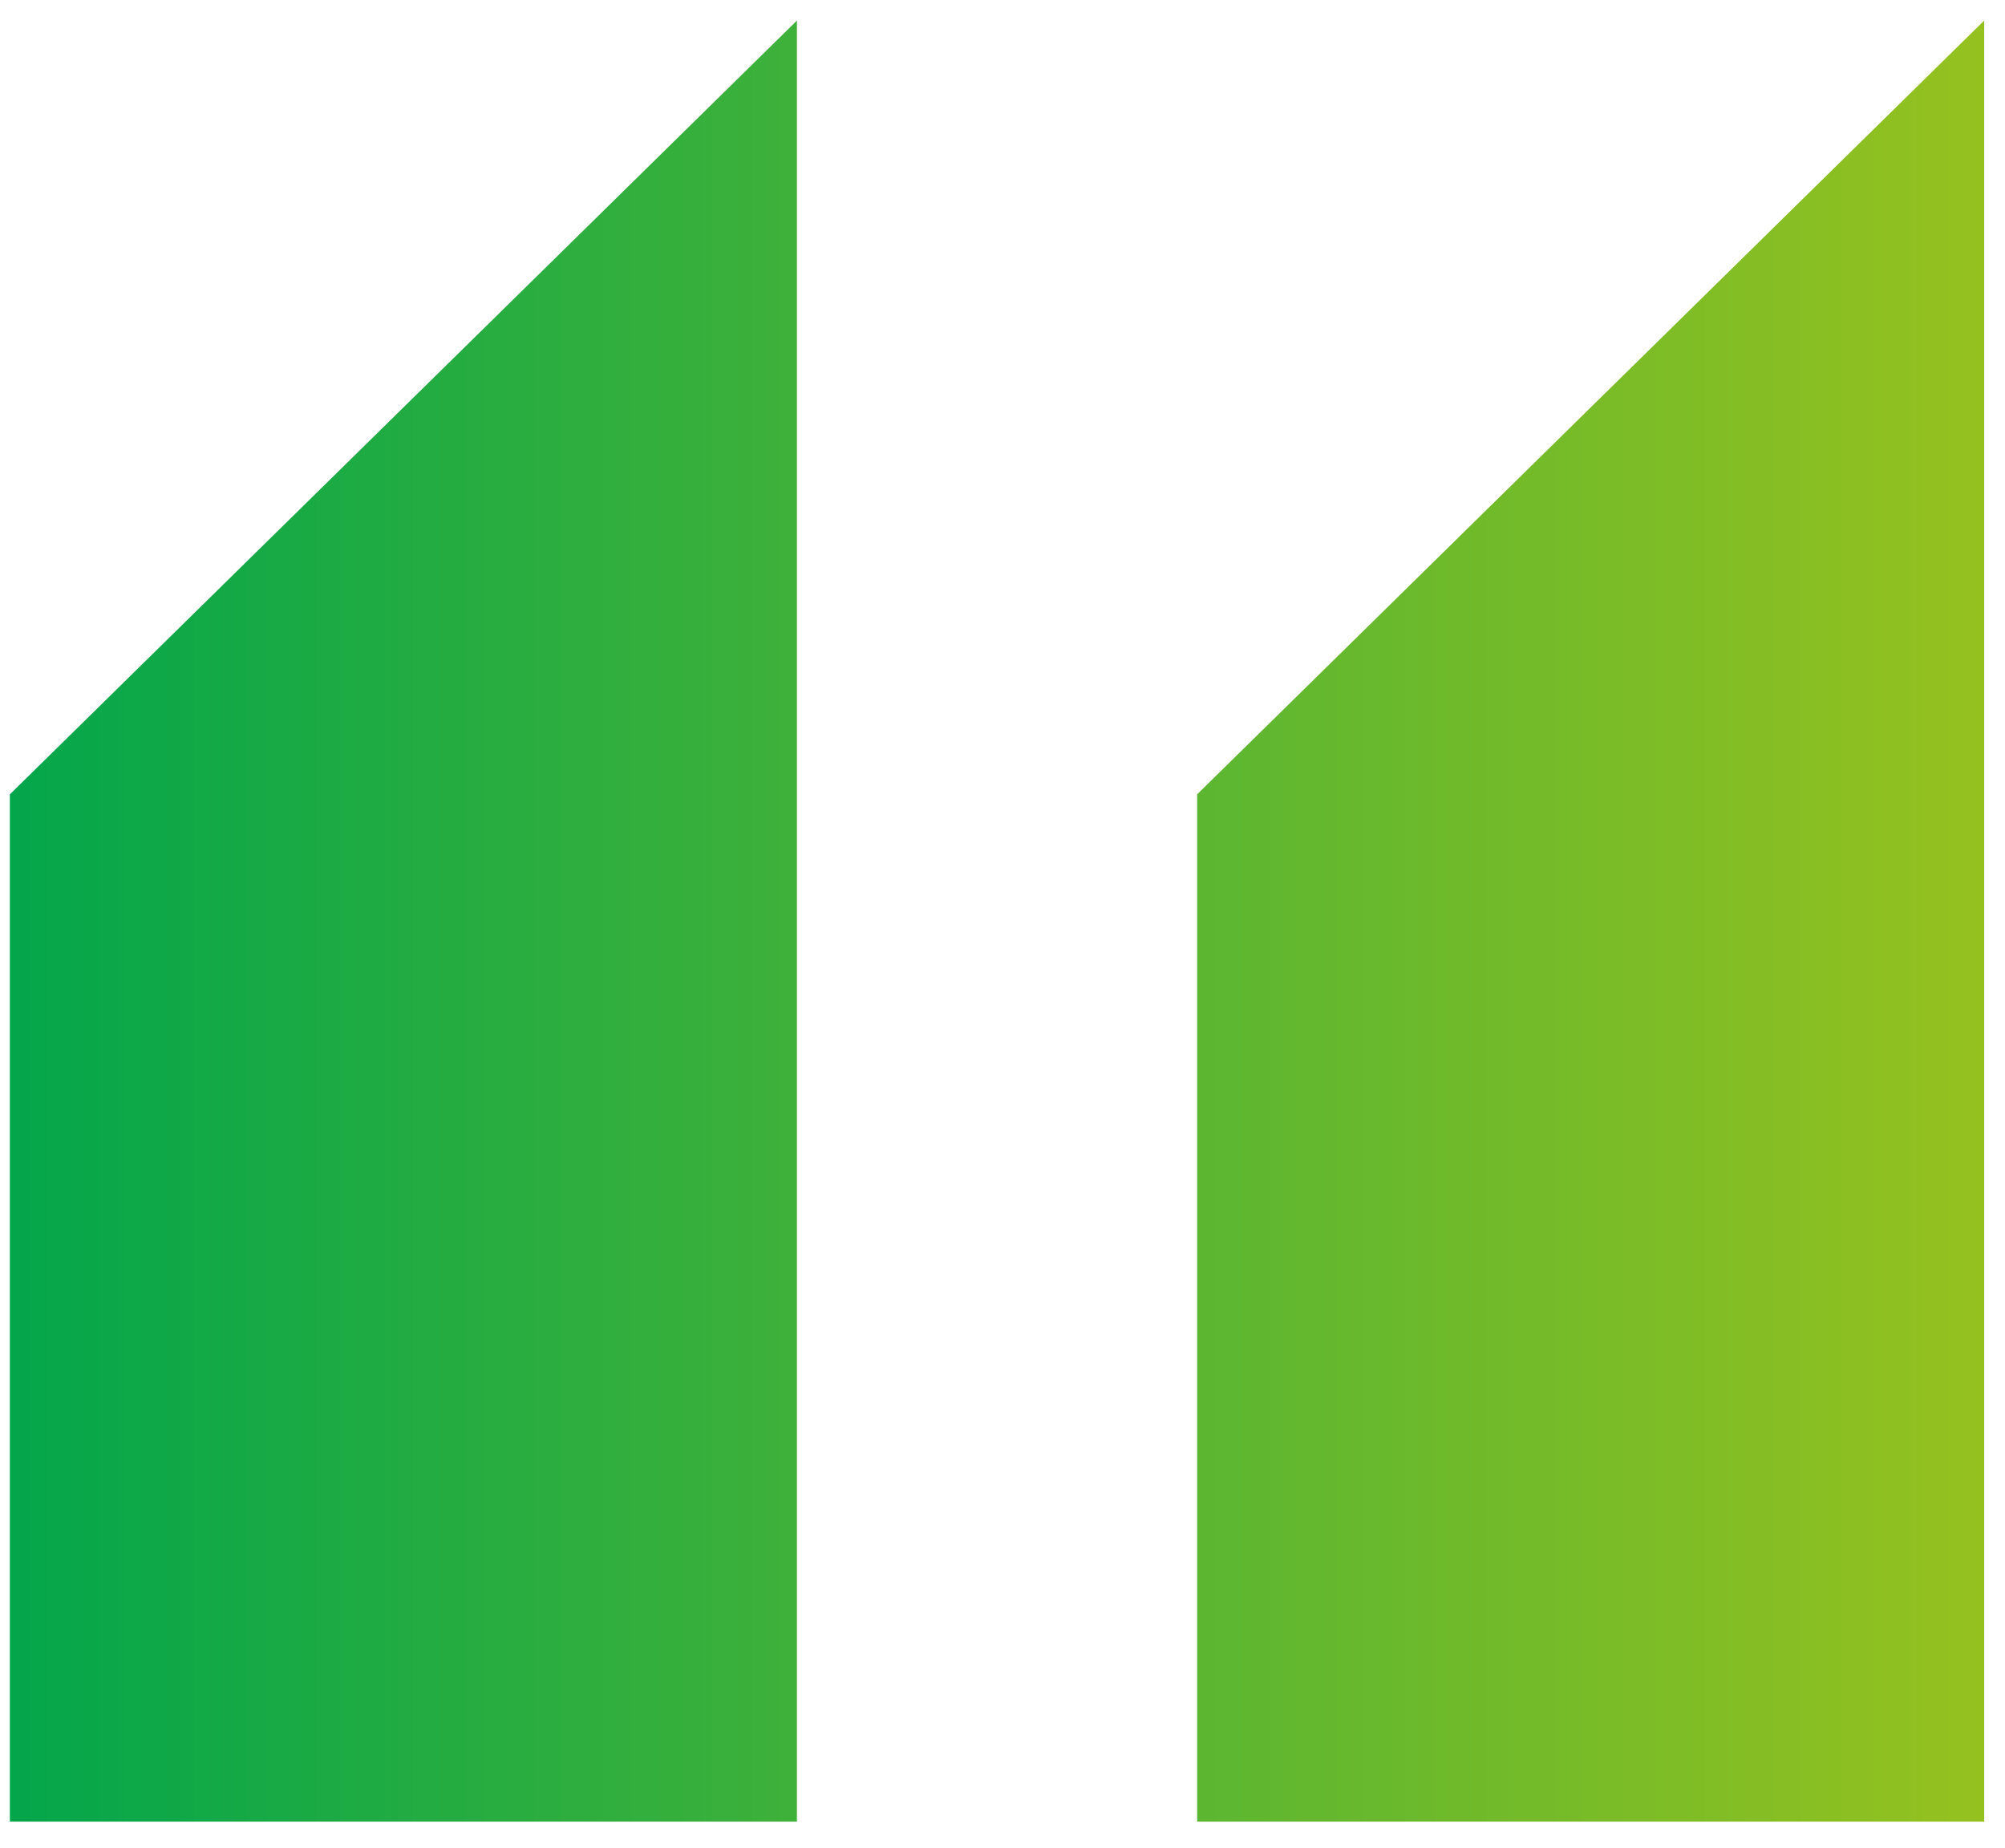 <?xml version="1.0" encoding="UTF-8"?> <svg xmlns="http://www.w3.org/2000/svg" width="51" height="47" viewBox="0 0 51 47" fill="none"><path d="M50.471 0.523V46.331H30.451V20.203L50.471 0.523ZM20.271 0.523V46.331H0.251V20.203L20.271 0.523Z" fill="url(#paint0_linear_1920_5507)"></path><defs><linearGradient id="paint0_linear_1920_5507" x1="50.471" y1="23.427" x2="0.251" y2="23.427" gradientUnits="userSpaceOnUse"><stop stop-color="#95C11F"></stop><stop offset="1" stop-color="#04A64B"></stop></linearGradient></defs></svg> 